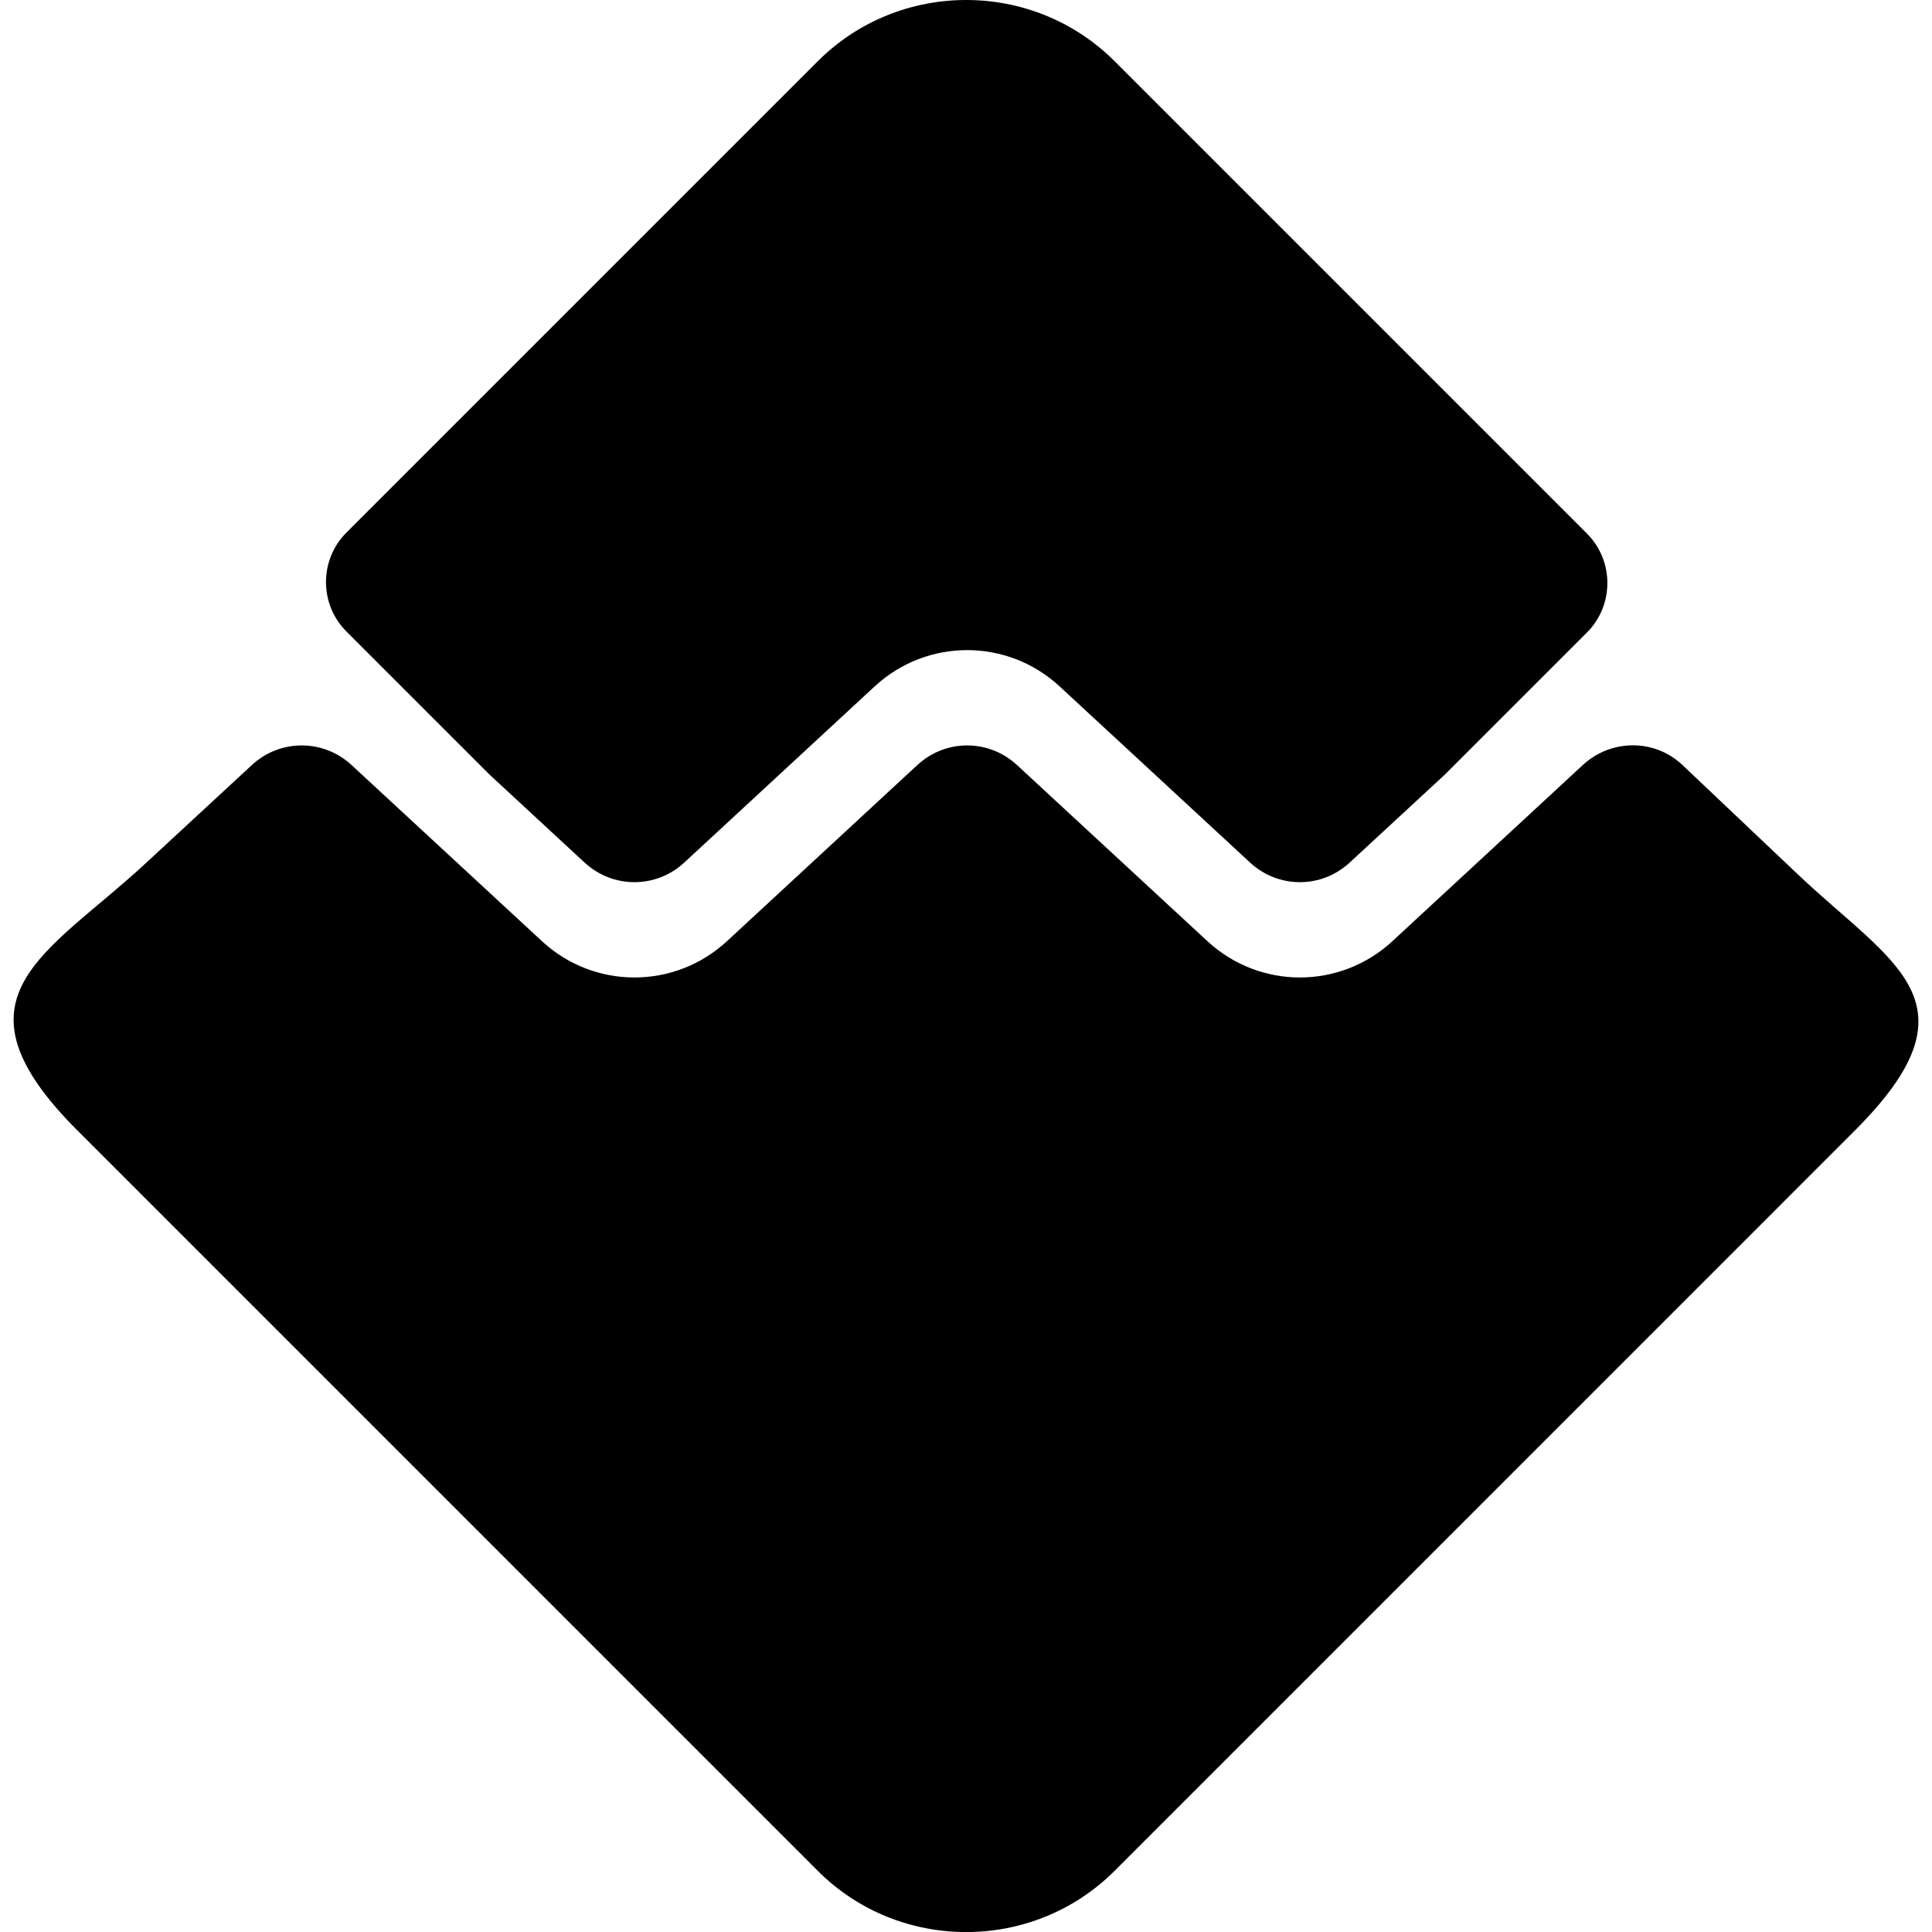 <svg version="1.1" id="Layer_1" xmlns="http://www.w3.org/2000/svg" xmlns:xlink="http://www.w3.org/1999/xlink" x="0px" y="0px"
	 width="595.279px" height="595.28px" viewBox="0 123.305 595.279 595.28" enable-background="new 0 123.305 595.279 595.28"
	 xml:space="preserve">
<g id="Layer_x0020_1">
	<g id="_921457168">
		<path fill="#000000" d="M488.968,287.71l-145.55-145.549c-25.145-25.143-66.289-25.143-91.434,0l-145.25,145.253
			c-8.386,8.385-8.386,22.08,0,30.465l44.058,44.055l29.332,27.145c8.71,8.049,22.009,8.049,30.705,0l58.658-54.272
			c16.122-14.919,40.901-14.919,57.012,0l58.67,54.272c8.693,8.049,22.006,8.049,30.688,0l29.344-27.127l43.768-43.765
			C497.35,309.79,497.35,296.096,488.968,287.71z"/>
		<path fill="#000000" d="M23.894,471.66l228.091,228.097c25.131,25.13,66.271,25.13,91.417,0l228.093-228.108
			c39.541-39.537,11.682-51.258-17.323-78.722l-35.78-33.906c-8.603-8.143-21.998-8.049-30.705,0l-58.658,54.269
			c-16.121,14.919-40.891,14.919-57.012,0l-58.67-54.269c-8.696-8.049-21.995-8.049-30.693,0l-58.658,54.269
			c-16.122,14.919-40.902,14.919-57.021,0l-58.659-54.269c-8.71-8.049-22.012-8.049-30.708,0l-32.853,30.395
			C14.426,417.477-17.412,430.356,23.894,471.66z"/>
	</g>
</g>
</svg>
